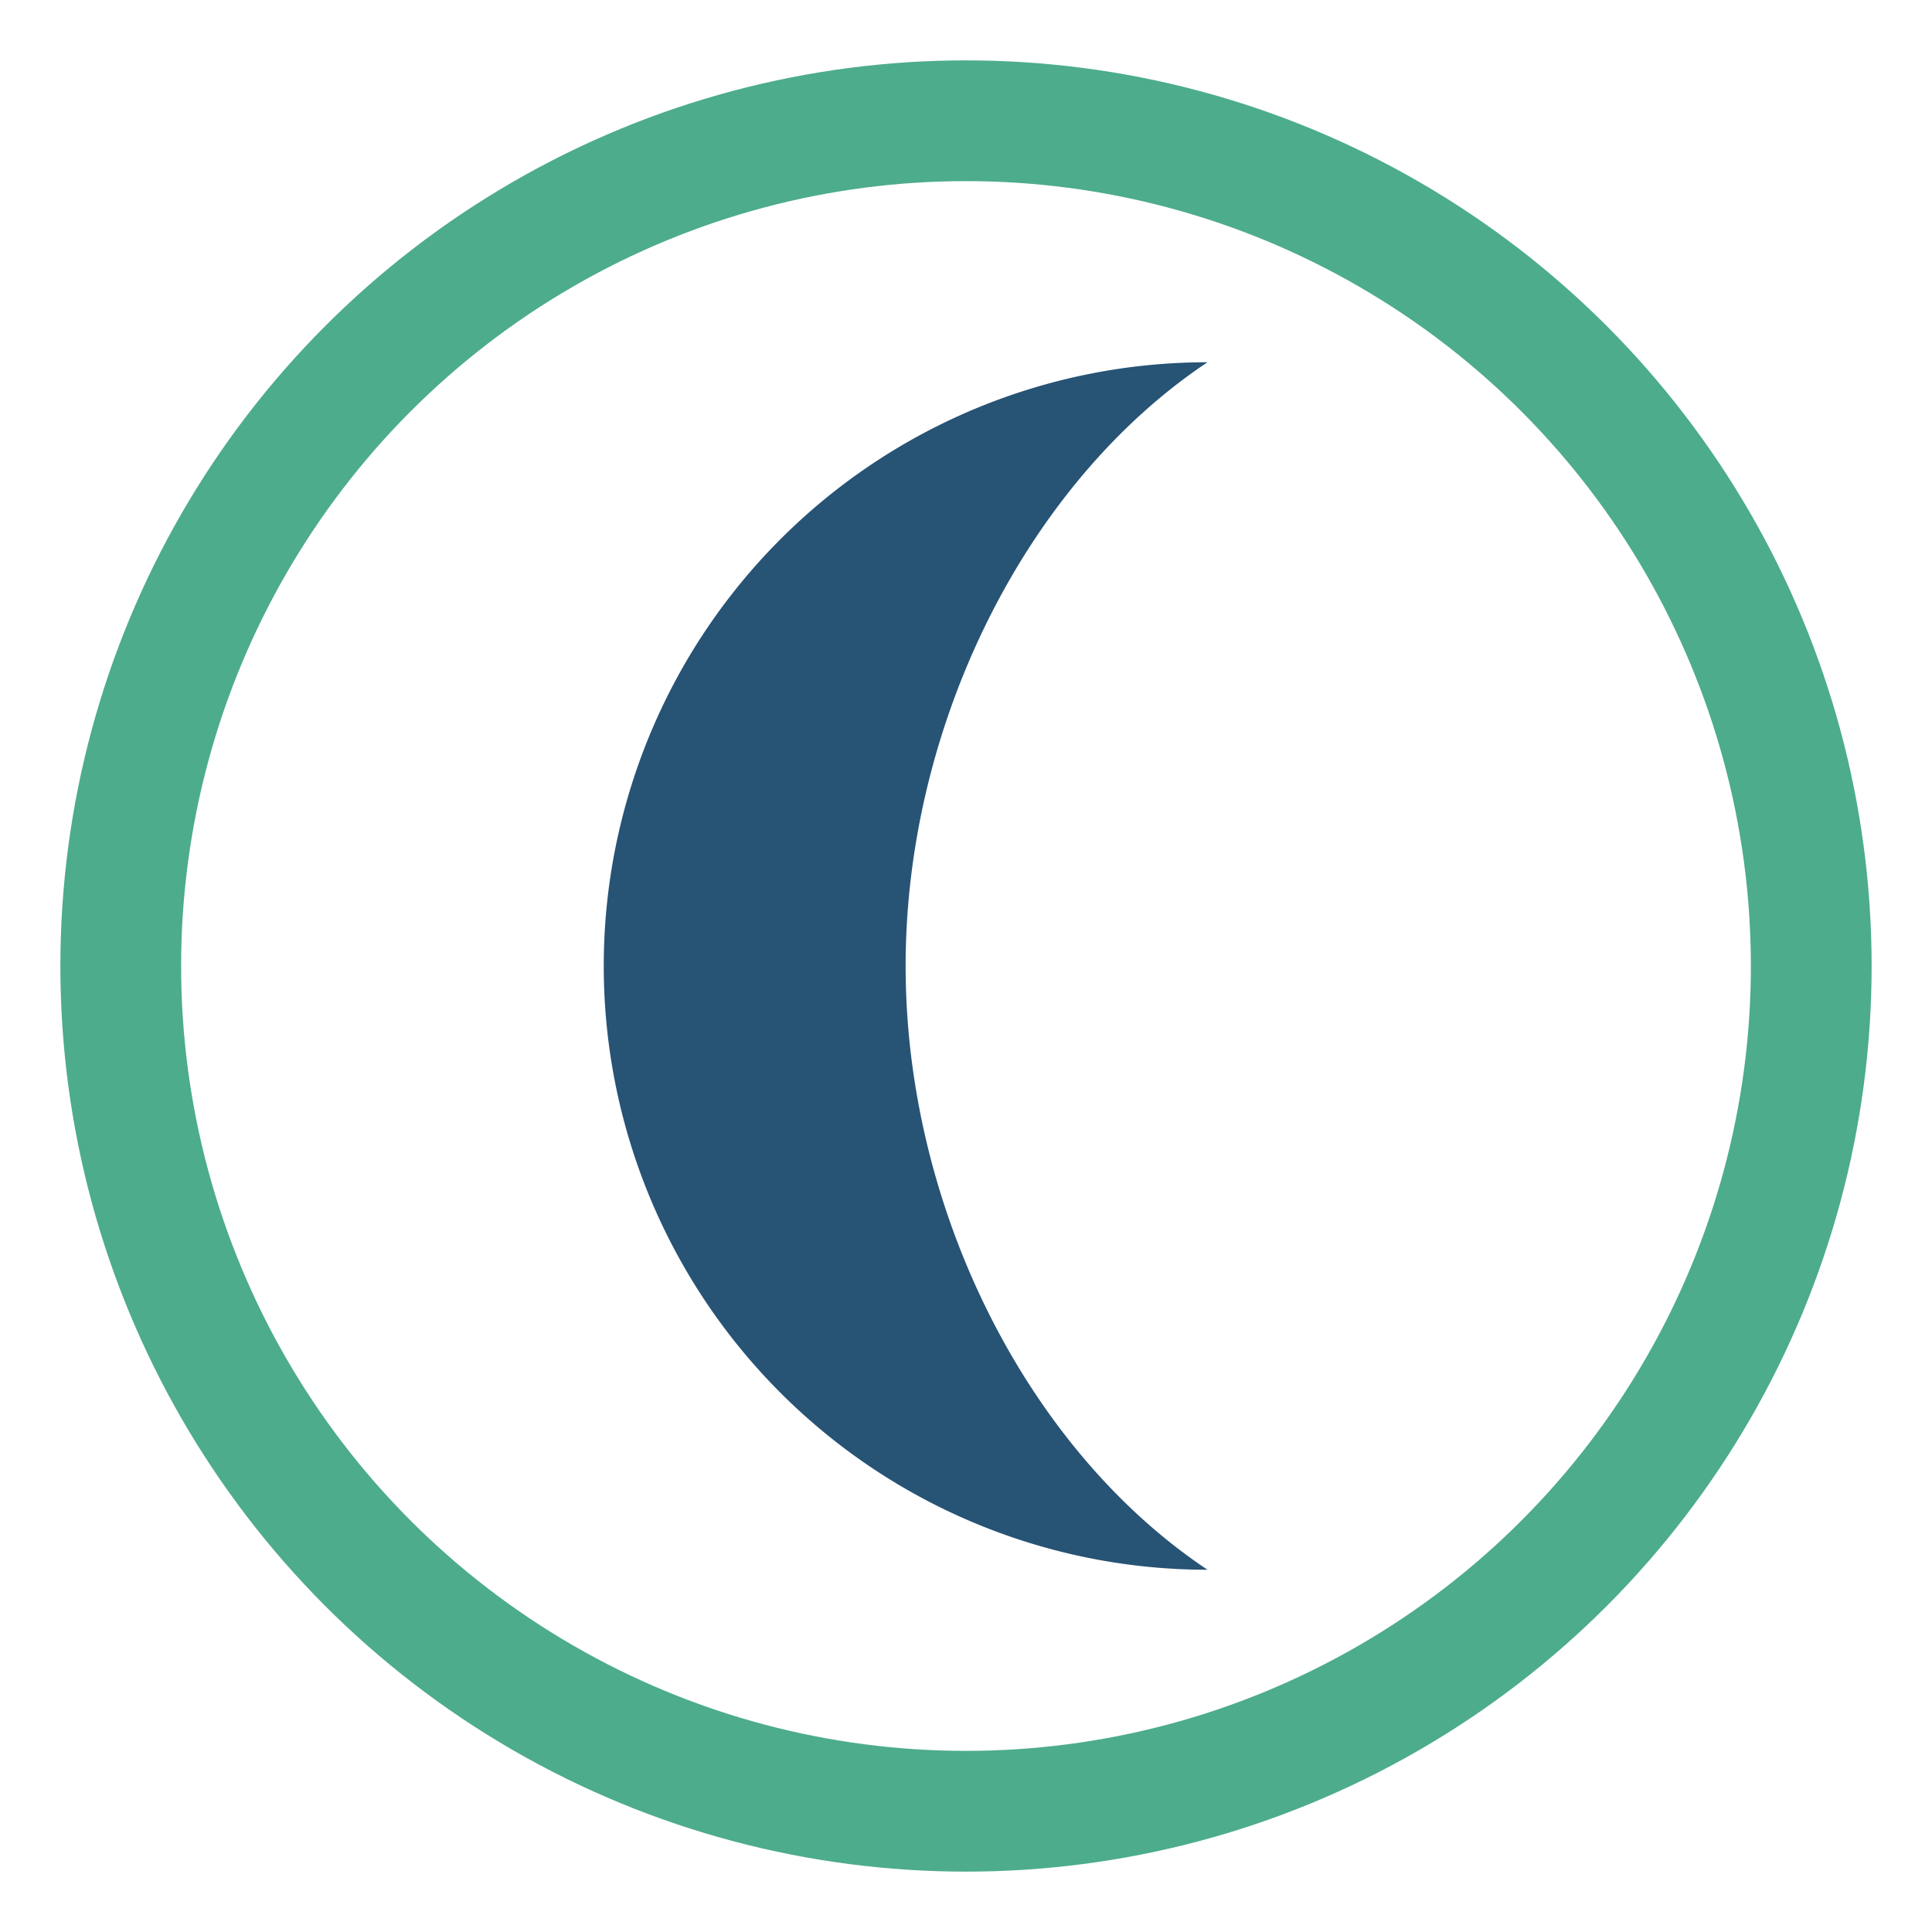 <?xml version="1.0" encoding="UTF-8"?>
<svg xmlns="http://www.w3.org/2000/svg" width="32" height="32" viewBox="0 0 32 32"><path d="M20 26a10 10 0 1 1 0-20c-3 2-5 6-5 10 0 4 2 8 5 10z" fill="#275375"/><circle cx="16" cy="16" r="14" fill="none" stroke="#4DAC8B" stroke-width="2"/></svg>